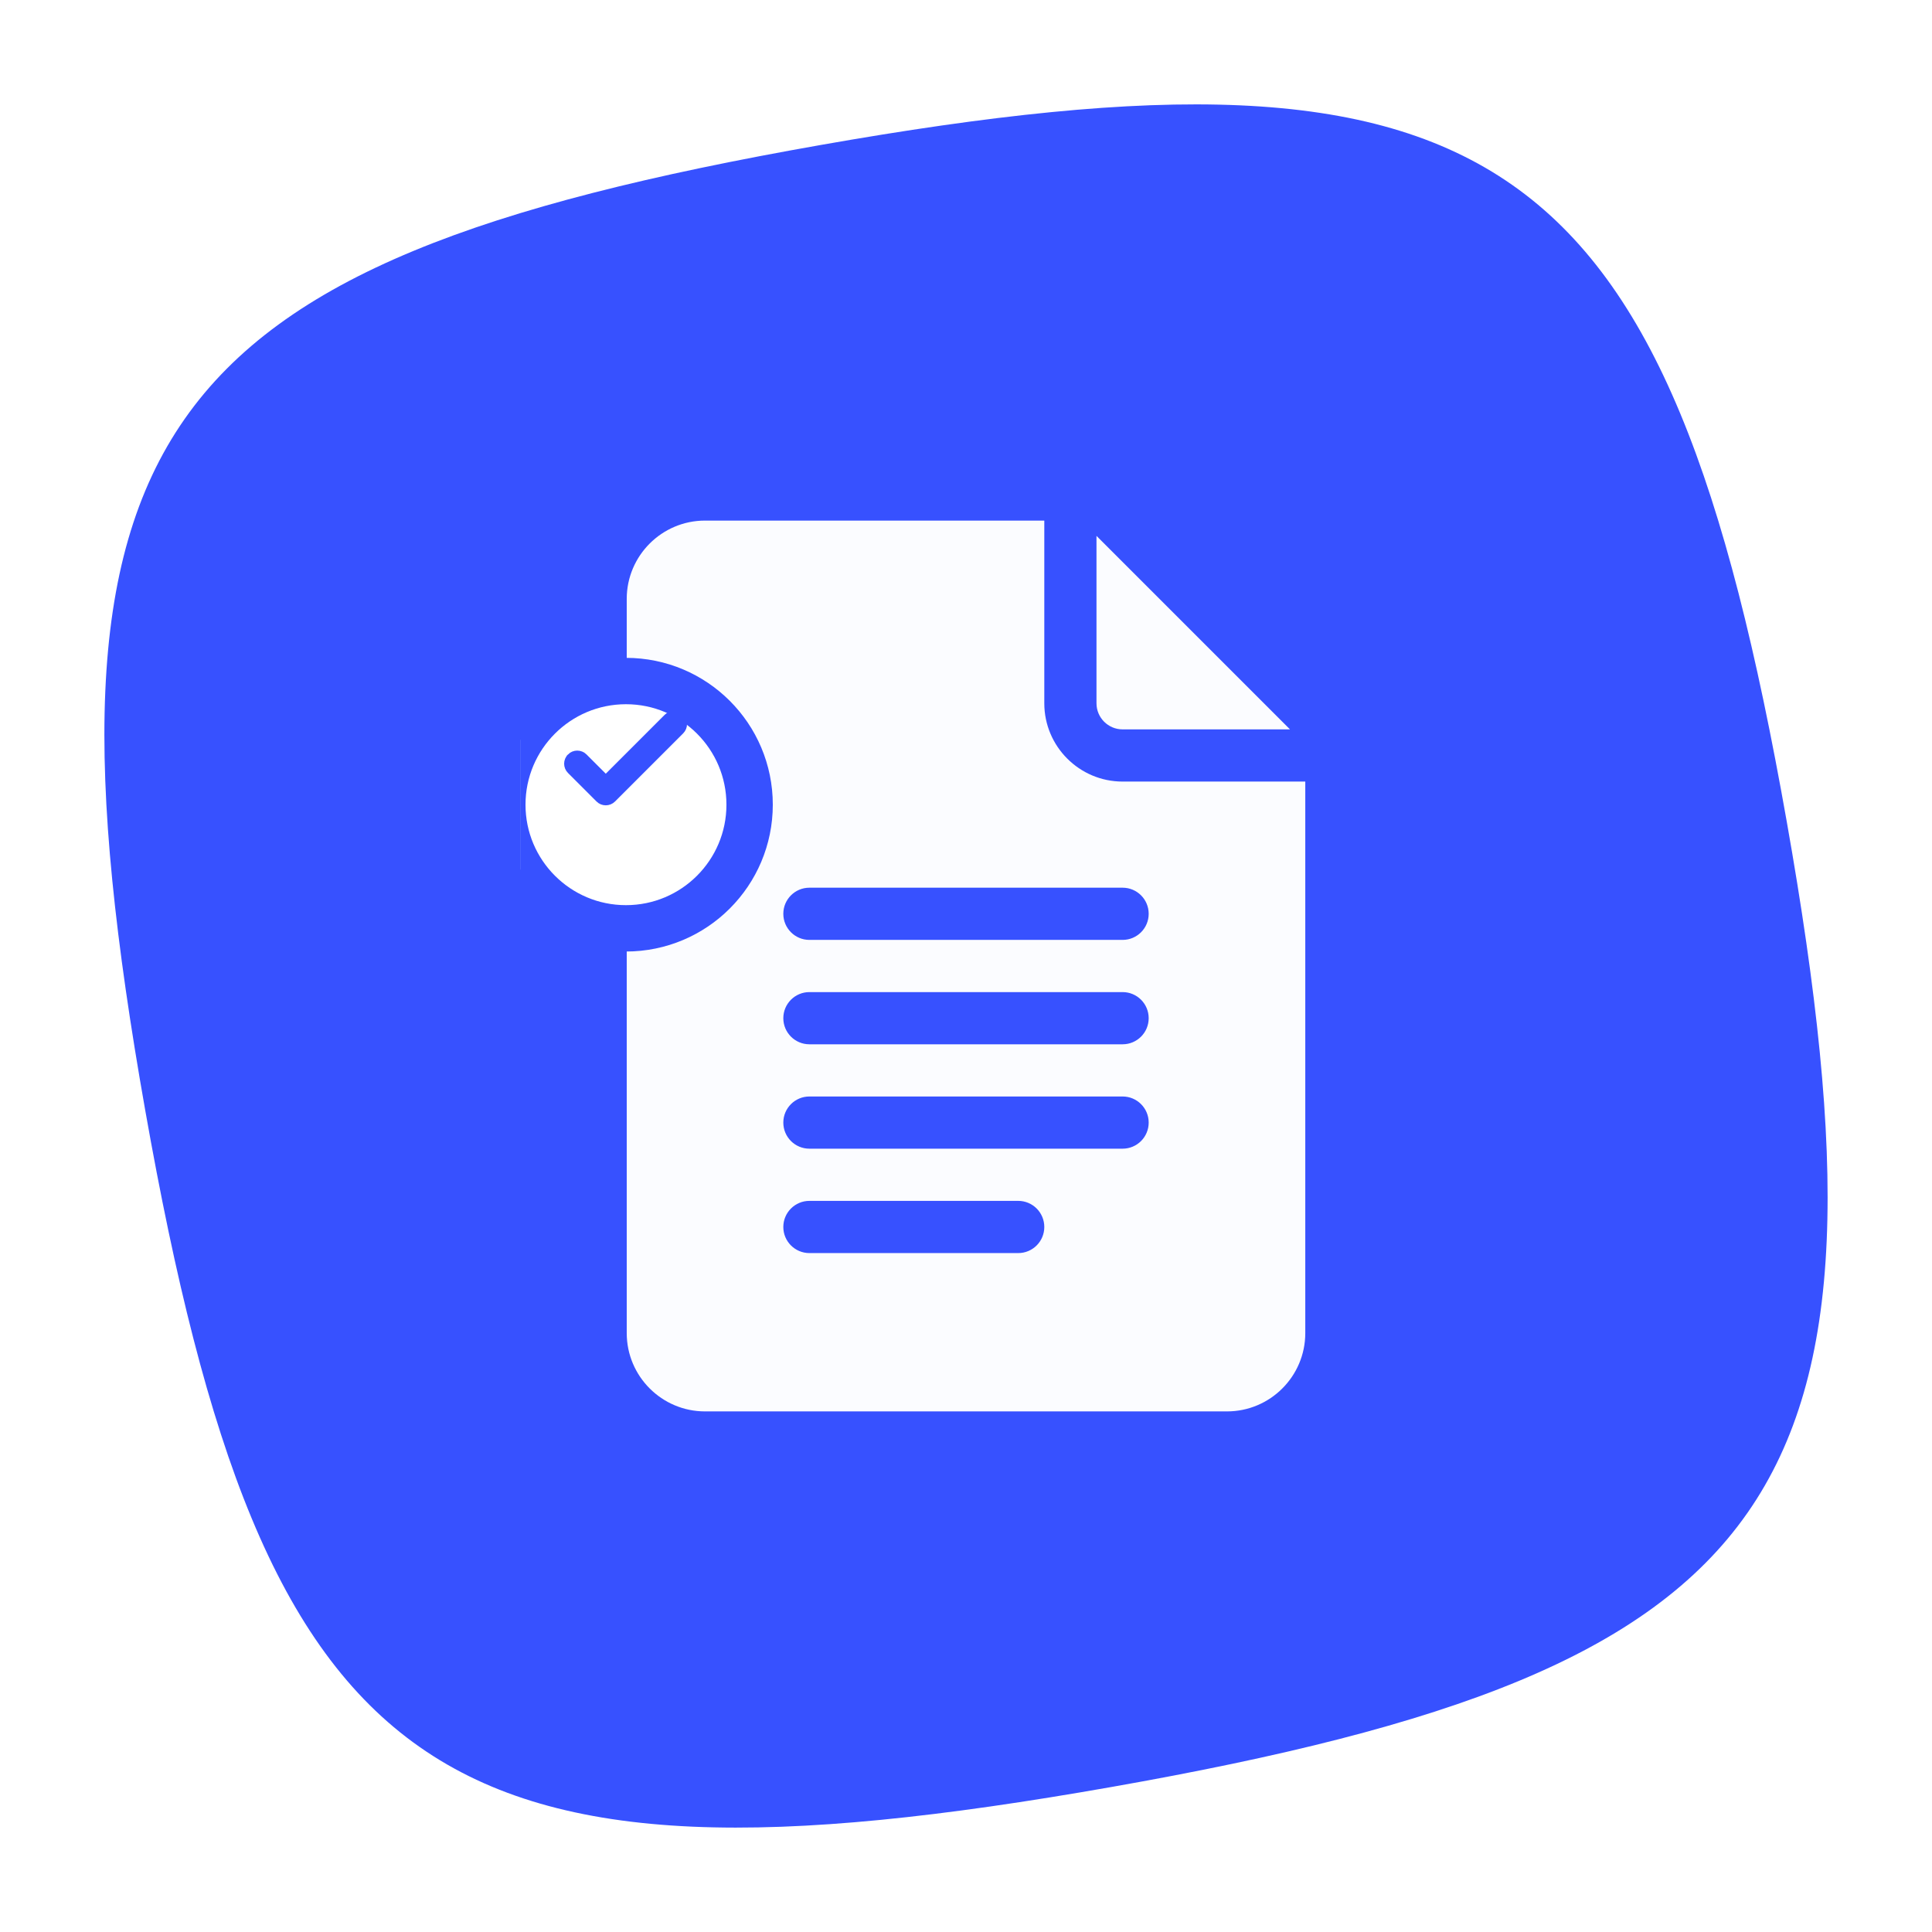 <svg width="250" height="250" viewBox="0 0 250 250" fill="none" xmlns="http://www.w3.org/2000/svg">
<path d="M18.8 143.714C34.282 231.202 56.345 246.651 143.8 231.24C231.256 215.829 246.682 193.775 231.2 106.286C215.718 18.798 193.655 3.349 106.2 18.76C18.744 34.171 3.318 56.225 18.8 143.714Z" fill="#3751FF"/>
<g clip-path="url(#clip0_238_684)">
<path d="M91.23 182.635H158.772C164.358 182.635 168.903 178.091 168.903 172.504V101.135H145.263C139.677 101.135 135.132 96.59 135.132 91.004V67.364H91.23C85.643 67.364 81.099 71.909 81.099 77.495V172.504C81.099 178.091 85.643 182.635 91.23 182.635ZM104.738 114.868H145.263C147.13 114.868 148.64 116.379 148.64 118.245C148.64 120.112 147.13 121.623 145.263 121.623H104.738C102.872 121.623 101.361 120.112 101.361 118.245C101.361 116.379 102.872 114.868 104.738 114.868ZM104.738 128.377H145.263C147.13 128.377 148.64 129.887 148.64 131.754C148.64 133.62 147.13 135.131 145.263 135.131H104.738C102.872 135.131 101.361 133.62 101.361 131.754C101.361 129.887 102.872 128.377 104.738 128.377ZM104.738 141.885H145.263C147.13 141.885 148.64 143.396 148.64 145.262C148.64 147.129 147.13 148.639 145.263 148.639H104.738C102.872 148.639 101.361 147.129 101.361 145.262C101.361 143.396 102.872 141.885 104.738 141.885ZM104.738 155.393H131.755C133.622 155.393 135.132 156.904 135.132 158.771C135.132 160.637 133.622 162.148 131.755 162.148H104.738C102.872 162.148 101.361 160.637 101.361 158.771C101.361 156.904 102.872 155.393 104.738 155.393Z" fill="#FBFCFF"/>
<g filter="url(#filter0_d_238_684)">
<circle cx="81" cy="98" r="16" fill="white" stroke="#3751FF" stroke-width="6"/>
</g>
<path d="M145.262 94.381H166.923L141.885 69.343V91.004C141.885 92.867 143.399 94.381 145.262 94.381Z" fill="#FBFCFF"/>
</g>
<path d="M86.361 92.85L86.361 92.85L78.387 100.824L75.54 97.977C75.54 97.977 75.54 97.977 75.54 97.977C75.073 97.51 74.317 97.51 73.85 97.976L73.85 97.977C73.383 98.443 73.383 99.2 73.85 99.666L73.85 99.666L77.542 103.359C78.009 103.826 78.766 103.825 79.232 103.359L88.051 94.54C88.051 94.54 88.051 94.54 88.051 94.54C88.518 94.073 88.518 93.317 88.051 92.85C87.584 92.383 86.828 92.383 86.361 92.85Z" fill="#3751FF" stroke="#3751FF"/>
<defs>
<filter id="filter0_d_238_684" x="3.806" y="26.931" width="154.389" height="154.389" filterUnits="userSpaceOnUse" color-interpolation-filters="sRGB">
<feFlood flood-opacity="0" result="BackgroundImageFix"/>
<feColorMatrix in="SourceAlpha" type="matrix" values="0 0 0 0 0 0 0 0 0 0 0 0 0 0 0 0 0 0 127 0" result="hardAlpha"/>
<feOffset dy="6.126"/>
<feGaussianBlur stdDeviation="29.097"/>
<feComposite in2="hardAlpha" operator="out"/>
<feColorMatrix type="matrix" values="0 0 0 0 0.212 0 0 0 0 0.216 0 0 0 0 0.251 0 0 0 0.07 0"/>
<feBlend mode="normal" in2="BackgroundImageFix" result="effect1_dropShadow_238_684"/>
<feBlend mode="normal" in="SourceGraphic" in2="effect1_dropShadow_238_684" result="shape"/>
</filter>
<clipPath id="clip0_238_684">
<rect width="115.271" height="115.271" fill="white" transform="translate(67.364 67.364)"/>
</clipPath>
</defs>
</svg>
